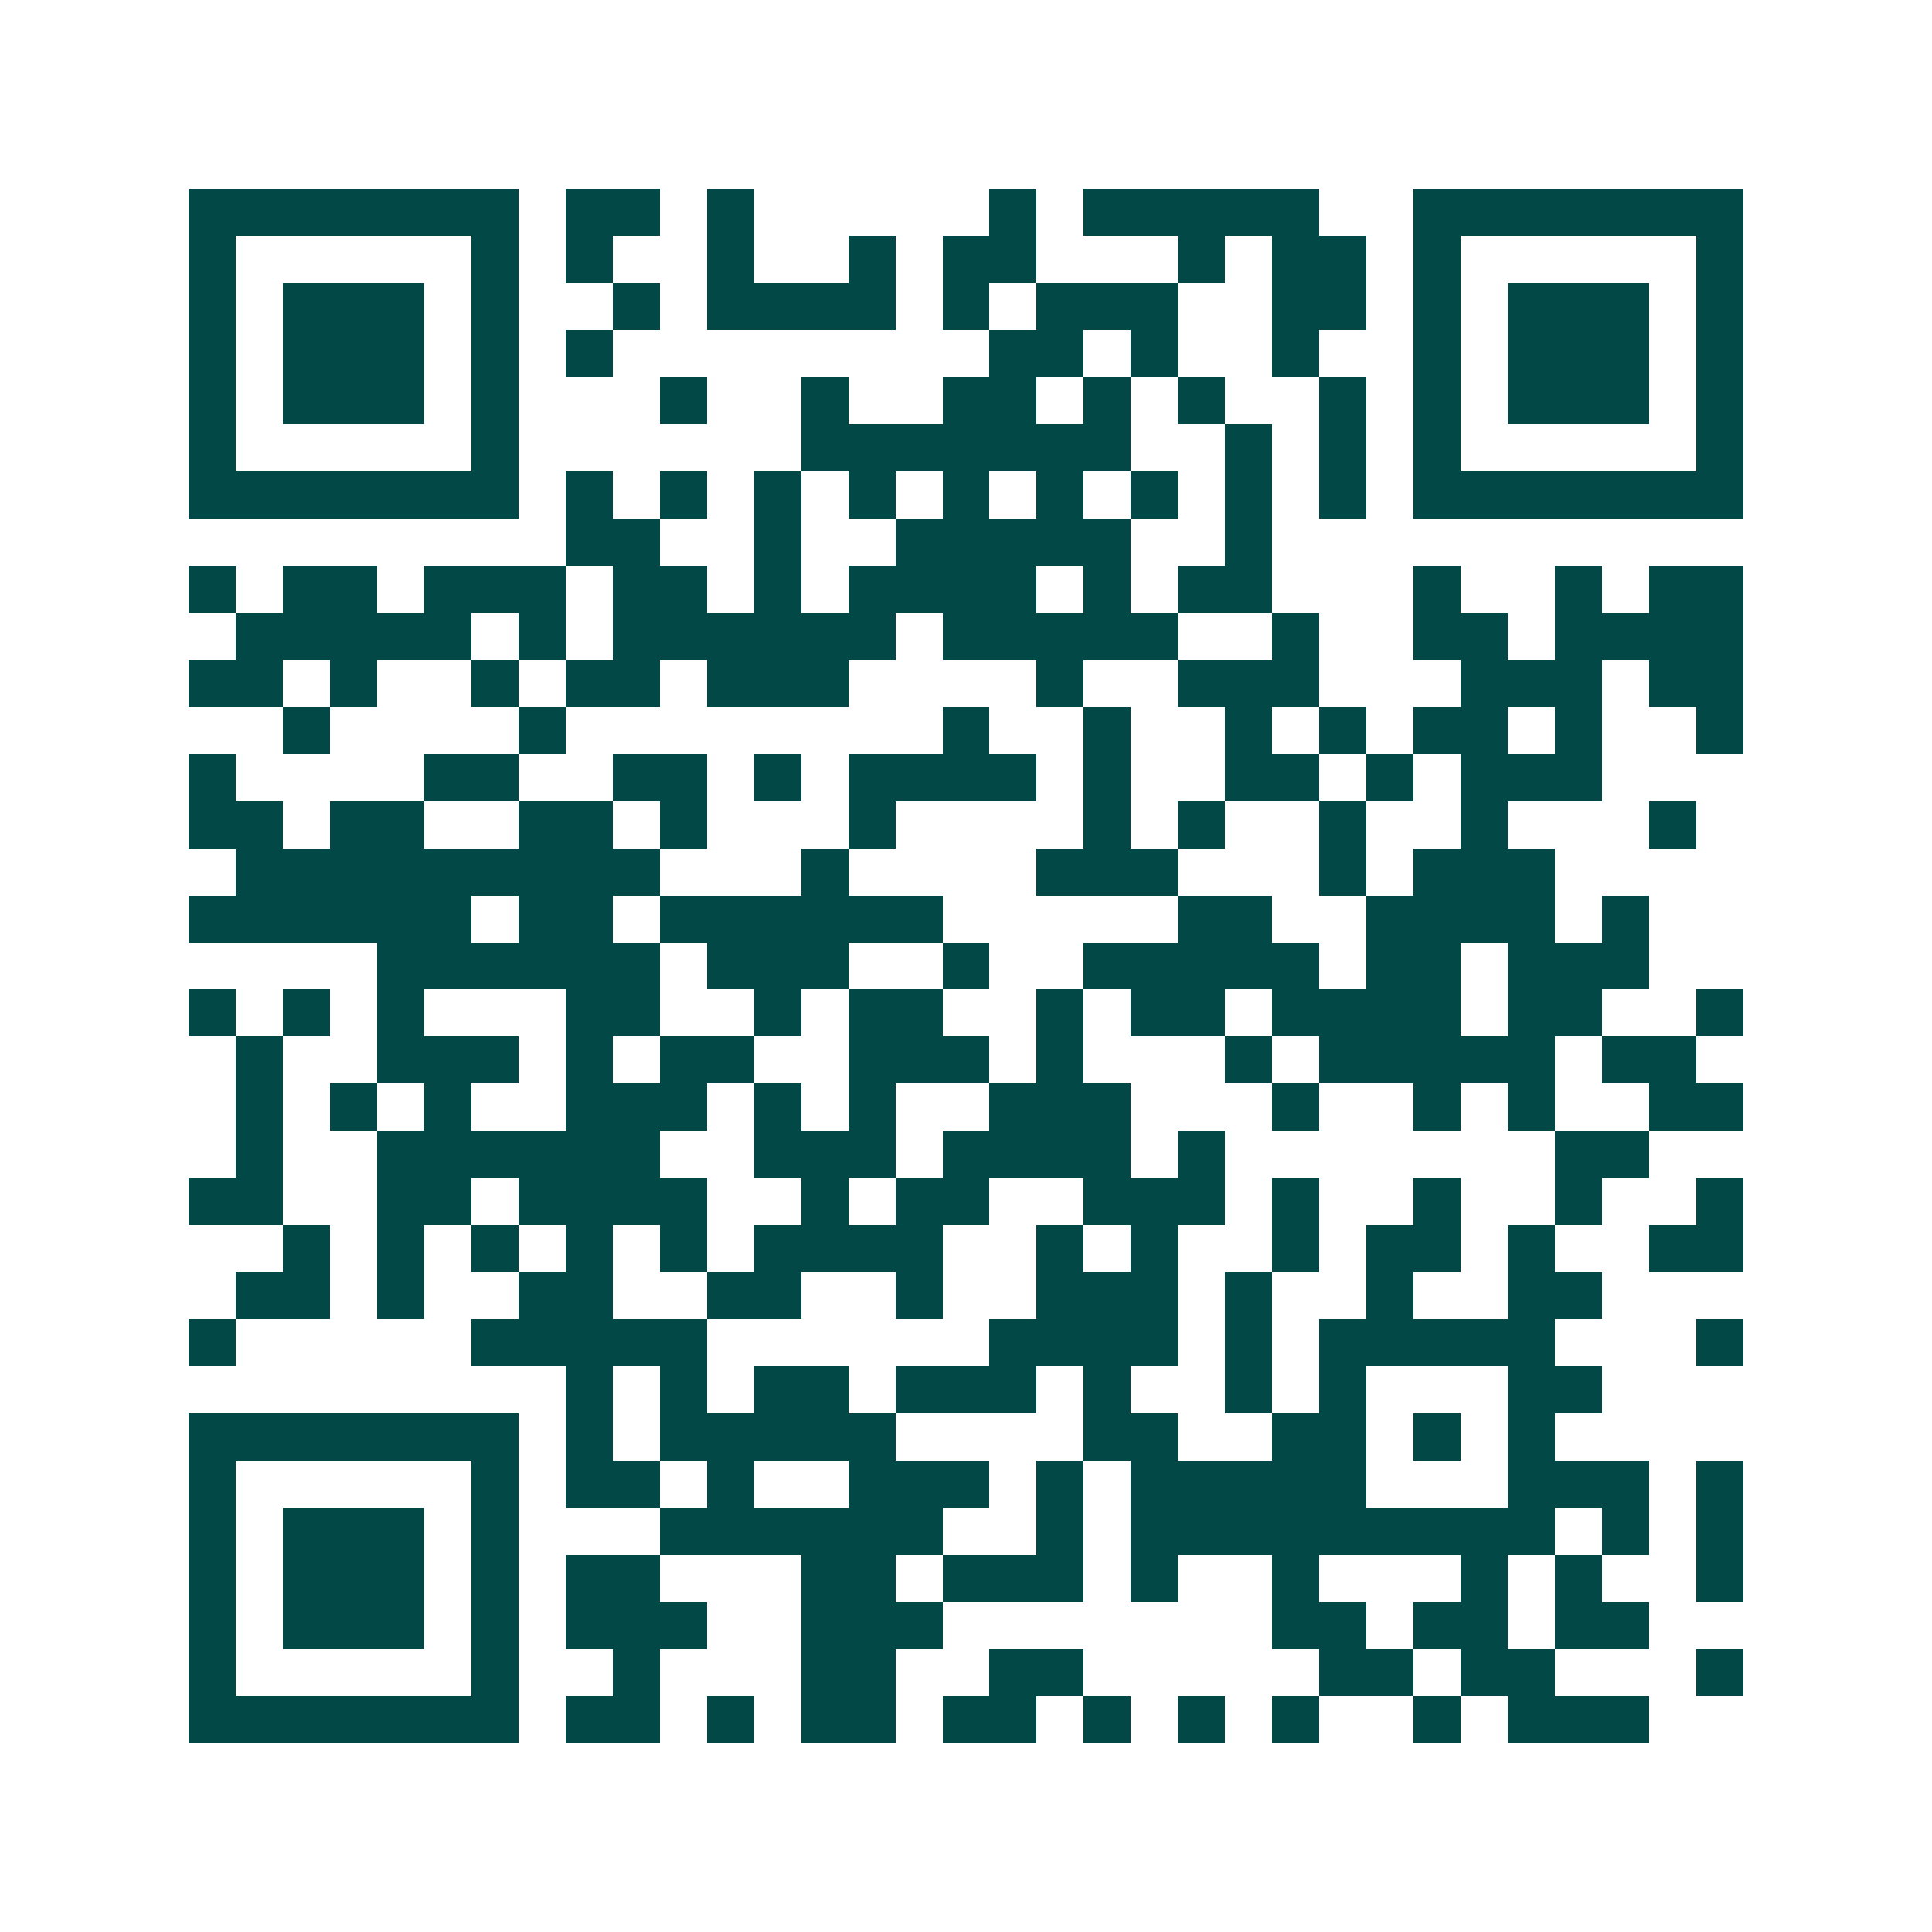 <svg xmlns="http://www.w3.org/2000/svg" width="200" height="200" viewBox="0 0 41 41" shape-rendering="crispEdges"><path fill="#ffffff" d="M0 0h41v41H0z"/><path stroke="#014847" d="M4 4.5h7m1 0h2m1 0h1m5 0h1m1 0h5m2 0h7M4 5.5h1m5 0h1m1 0h1m2 0h1m2 0h1m1 0h2m3 0h1m1 0h2m1 0h1m5 0h1M4 6.5h1m1 0h3m1 0h1m2 0h1m1 0h4m1 0h1m1 0h3m2 0h2m1 0h1m1 0h3m1 0h1M4 7.5h1m1 0h3m1 0h1m1 0h1m8 0h2m1 0h1m2 0h1m2 0h1m1 0h3m1 0h1M4 8.5h1m1 0h3m1 0h1m3 0h1m2 0h1m2 0h2m1 0h1m1 0h1m2 0h1m1 0h1m1 0h3m1 0h1M4 9.5h1m5 0h1m6 0h7m2 0h1m1 0h1m1 0h1m5 0h1M4 10.5h7m1 0h1m1 0h1m1 0h1m1 0h1m1 0h1m1 0h1m1 0h1m1 0h1m1 0h1m1 0h7M12 11.5h2m2 0h1m2 0h5m2 0h1M4 12.5h1m1 0h2m1 0h3m1 0h2m1 0h1m1 0h4m1 0h1m1 0h2m3 0h1m2 0h1m1 0h2M5 13.5h5m1 0h1m1 0h6m1 0h5m2 0h1m2 0h2m1 0h4M4 14.5h2m1 0h1m2 0h1m1 0h2m1 0h3m4 0h1m2 0h3m3 0h3m1 0h2M6 15.5h1m4 0h1m8 0h1m2 0h1m2 0h1m1 0h1m1 0h2m1 0h1m2 0h1M4 16.5h1m4 0h2m2 0h2m1 0h1m1 0h4m1 0h1m2 0h2m1 0h1m1 0h3M4 17.5h2m1 0h2m2 0h2m1 0h1m3 0h1m4 0h1m1 0h1m2 0h1m2 0h1m3 0h1M5 18.5h9m3 0h1m4 0h3m3 0h1m1 0h3M4 19.5h6m1 0h2m1 0h6m5 0h2m2 0h4m1 0h1M8 20.5h6m1 0h3m2 0h1m2 0h5m1 0h2m1 0h3M4 21.5h1m1 0h1m1 0h1m3 0h2m2 0h1m1 0h2m2 0h1m1 0h2m1 0h4m1 0h2m2 0h1M5 22.5h1m2 0h3m1 0h1m1 0h2m2 0h3m1 0h1m3 0h1m1 0h5m1 0h2M5 23.5h1m1 0h1m1 0h1m2 0h3m1 0h1m1 0h1m2 0h3m3 0h1m2 0h1m1 0h1m2 0h2M5 24.5h1m2 0h6m2 0h3m1 0h4m1 0h1m7 0h2M4 25.5h2m2 0h2m1 0h4m2 0h1m1 0h2m2 0h3m1 0h1m2 0h1m2 0h1m2 0h1M6 26.5h1m1 0h1m1 0h1m1 0h1m1 0h1m1 0h4m2 0h1m1 0h1m2 0h1m1 0h2m1 0h1m2 0h2M5 27.5h2m1 0h1m2 0h2m2 0h2m2 0h1m2 0h3m1 0h1m2 0h1m2 0h2M4 28.5h1m5 0h5m6 0h4m1 0h1m1 0h5m3 0h1M12 29.5h1m1 0h1m1 0h2m1 0h3m1 0h1m2 0h1m1 0h1m3 0h2M4 30.5h7m1 0h1m1 0h5m4 0h2m2 0h2m1 0h1m1 0h1M4 31.5h1m5 0h1m1 0h2m1 0h1m2 0h3m1 0h1m1 0h5m3 0h3m1 0h1M4 32.5h1m1 0h3m1 0h1m3 0h6m2 0h1m1 0h9m1 0h1m1 0h1M4 33.5h1m1 0h3m1 0h1m1 0h2m3 0h2m1 0h3m1 0h1m2 0h1m3 0h1m1 0h1m2 0h1M4 34.5h1m1 0h3m1 0h1m1 0h3m2 0h3m7 0h2m1 0h2m1 0h2M4 35.5h1m5 0h1m2 0h1m3 0h2m2 0h2m5 0h2m1 0h2m3 0h1M4 36.5h7m1 0h2m1 0h1m1 0h2m1 0h2m1 0h1m1 0h1m1 0h1m2 0h1m1 0h3"/></svg>
